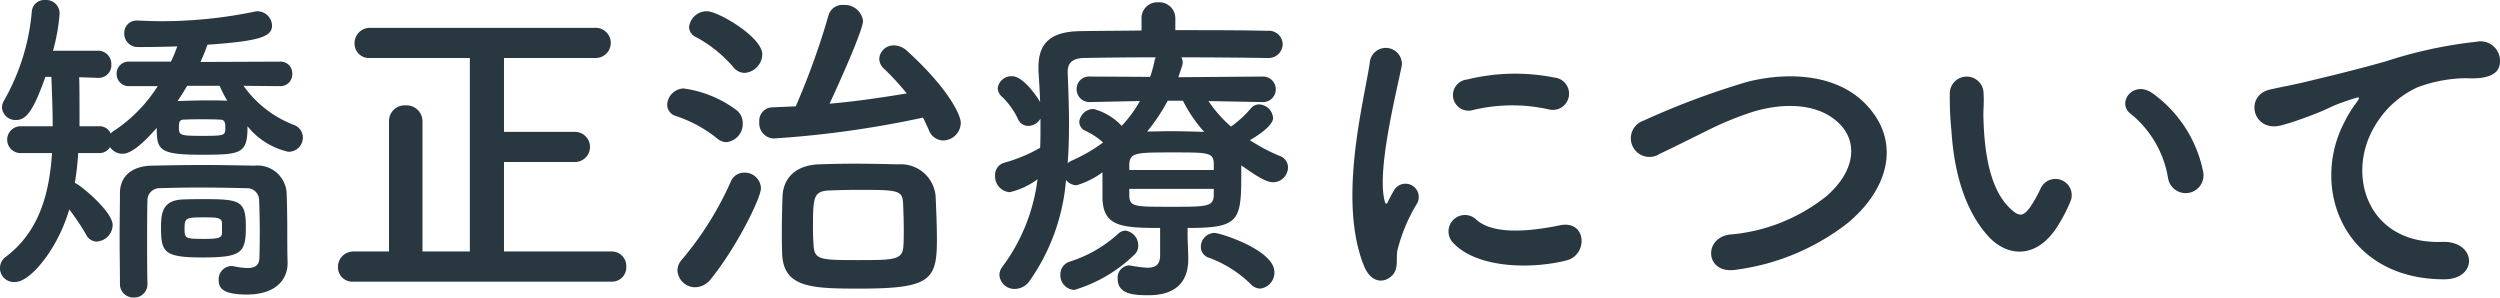 <svg xmlns="http://www.w3.org/2000/svg" viewBox="0 0 188.58 22.444">
  <g id="レイヤー_2" data-name="レイヤー 2">
    <g id="メニュー">
      <g>
        <path d="M18.37,6.473a8.268,8.268,0,0,0,3.8,2.95,1.012,1.012,0,0,1,.675.95,1.072,1.072,0,0,1-1.101,1.075A5.505,5.505,0,0,1,18.67,9.523c0,2.075-.449,2.149-3.523,2.149-3.149,0-3.324-.374-3.324-2.024-1.075,1.225-1.95,1.95-2.574,1.95a1.132,1.132,0,0,1-.95-.5.926.926,0,0,1-.825.45H5.898a22.034,22.034,0,0,1-.25,2.249c.425.15,2.85,2.175,2.85,3.174a1.28,1.28,0,0,1-1.2,1.25.892.892,0,0,1-.8-.525,17.924,17.924,0,0,0-1.274-1.9C4.374,18.745,2.3,21.27,1.149,21.27a1.05,1.05,0,0,1-.675-1.924c2.449-1.875,3.249-4.674,3.449-7.798H1.6a1.013,1.013,0,1,1,0-2.024h2.374c0-1.225-.05-2.474-.1-3.724h-.45c-.925,2.625-1.475,3.25-2.199,3.25A1.009,1.009,0,0,1,.15,8.123a1.088,1.088,0,0,1,.175-.575A16.35,16.35,0,0,0,2.399.875.948.948,0,0,1,3.424,0,1.017,1.017,0,0,1,4.499,1a14.465,14.465,0,0,1-.5,2.825H7.373A.996.996,0,0,1,8.398,4.849a.956.956,0,0,1-.975,1.025h-.05l-1.399-.05c.024.875.024,1.75.024,2.624V9.523H7.473a.898.898,0,0,1,.875.55,1.434,1.434,0,0,1,.35-.275,11.219,11.219,0,0,0,3.199-3.299H9.748a.912.912,0,0,1-.95-.925.898.898,0,0,1,.95-.925h3.148a11.223,11.223,0,0,0,.476-1.15c-1.4.05-2.55.05-2.975.05A1.01,1.01,0,0,1,9.373,2.524a.929.929,0,0,1,.975-.975h.075c.55.025,1.149.05,1.724.05A34.64,34.64,0,0,0,19.221.875.689.689,0,0,1,19.445.85,1.117,1.117,0,0,1,20.52,1.924c0,.825-.874,1.175-4.873,1.45a12.822,12.822,0,0,1-.525,1.3l5.999-.025a.878.878,0,0,1,.925.925.891.891,0,0,1-.925.925Zm1.225,10.948c0-.8-.024-1.7-.05-2.325a.901.901,0,0,0-.925-.9c-1.124-.025-2.424-.05-3.674-.05-1.05,0-2.05.025-2.949.05a.908.908,0,0,0-.875.9c-.024.9-.024,2-.024,3.124,0,1.1,0,2.224.024,3.149v.05a.996.996,0,0,1-1.024,1.024,1.008,1.008,0,0,1-1.05-1.05c0-1.1-.025-2.299-.025-3.499s.025-2.374.025-3.374c.024-1.25.925-2,2.424-2.024,1.2-.025,2.475-.05,3.774-.05s2.624.025,3.924.05a2.205,2.205,0,0,1,2.45,2.049c.05,1.175.05,2.649.05,3.274,0,.275,0,1.35.024,1.949v.075c0,1.25-.899,2.374-3.074,2.374-1.949,0-2.124-.575-2.124-1.1a.992.992,0,0,1,.975-1.05c.075,0,.125.025.2.025a5.207,5.207,0,0,0,.999.125c.551,0,.9-.2.9-.8C19.57,19.42,19.595,18.496,19.595,17.421Zm-4.299,2c-2.949,0-3.149-.4-3.149-2.275,0-1.049.101-2.049,1.65-2.099.5-.025,1.074-.025,1.6-.025,2.724,0,3.148.125,3.148,2.099C18.545,19.07,18.221,19.42,15.296,19.42ZM14.121,6.473c-.225.375-.475.775-.725,1.15.7-.025,1.524-.05,2.3-.05.5,0,1,0,1.449.025a7.931,7.931,0,0,1-.574-1.125Zm2.45,2.55c-.425-.025-.875-.025-1.325-.025s-.899,0-1.35.025c-.325,0-.399.125-.399.575,0,.6.05.65,1.749.65,1.75,0,1.75-.025,1.75-.65C16.996,9.223,16.945,9.023,16.571,9.023Zm.175,7.823c0-.45-.45-.45-1.375-.45-1.35,0-1.449.05-1.449.825,0,.75.024.8,1.424.8,1.25,0,1.4-.1,1.4-.5Z" style="fill: #293740"/>
        <path d="M26.67,21.245a1.083,1.083,0,0,1-1.175-1.1A1.156,1.156,0,0,1,26.67,18.97h2.674V9.148a1.179,1.179,0,0,1,1.25-1.199,1.198,1.198,0,0,1,1.274,1.199V18.97h3.574V4.374H27.92a1.083,1.083,0,0,1-1.175-1.1A1.155,1.155,0,0,1,27.92,2.1H44.865a1.139,1.139,0,1,1,0,2.274H38.017V9.947h5.35a1.137,1.137,0,0,1,0,2.275h-5.35V18.97h8.099a1.093,1.093,0,0,1,1.125,1.15,1.074,1.074,0,0,1-1.125,1.125Z" style="fill: #293740"/>
        <path d="M54.101,10.447a9.913,9.913,0,0,0-3.124-1.699.883.883,0,0,1-.649-.85,1.282,1.282,0,0,1,1.249-1.225A8.671,8.671,0,0,1,55.476,8.248a1.238,1.238,0,0,1,.55,1.05,1.378,1.378,0,0,1-1.225,1.424A1.089,1.089,0,0,1,54.101,10.447ZM52.427,21.669a1.341,1.341,0,0,1-1.325-1.274,1.227,1.227,0,0,1,.325-.8,24.432,24.432,0,0,0,3.699-5.898A1.083,1.083,0,0,1,56.15,13.022a1.221,1.221,0,0,1,1.25,1.174c0,.725-1.8,4.399-3.774,6.849A1.548,1.548,0,0,1,52.427,21.669ZM55.326,5.074A9.776,9.776,0,0,0,52.501,2.799a.854.854,0,0,1-.524-.75,1.341,1.341,0,0,1,1.35-1.2c.85,0,4.174,1.95,4.174,3.25a1.437,1.437,0,0,1-1.324,1.399A1.085,1.085,0,0,1,55.326,5.074ZM58.35,10.447a1.141,1.141,0,0,1-1.074-1.25,1.006,1.006,0,0,1,.975-1.1c.575-.025,1.175-.05,1.774-.075A56.448,56.448,0,0,0,62.499,1.149,1.077,1.077,0,0,1,63.624.375a1.387,1.387,0,0,1,1.475,1.2c0,.7-1.825,4.748-2.524,6.248,1.999-.175,3.999-.475,5.823-.775a19.324,19.324,0,0,0-1.699-1.85,1.033,1.033,0,0,1-.375-.775,1.083,1.083,0,0,1,1.125-1,1.471,1.471,0,0,1,.925.374c3.099,2.799,4.099,4.849,4.099,5.474a1.349,1.349,0,0,1-1.325,1.325,1.16,1.16,0,0,1-1.074-.774c-.15-.325-.3-.65-.45-.95A76.402,76.402,0,0,1,58.35,10.447ZM64.873,21.77c-3.624,0-5.773-.05-5.873-2.624-.025-.6-.025-1.175-.025-1.725,0-.875.025-1.725.05-2.575.051-1.45,1.025-2.374,2.725-2.449.75-.025,1.675-.05,2.649-.05,1.175,0,2.4.025,3.35.05a2.638,2.638,0,0,1,2.824,2.349c.05,1.125.1,2.249.1,3.35C70.672,21.12,70.172,21.77,64.873,21.77Zm3.3-4.449c0-.675-.025-1.375-.05-1.975-.051-1-.375-1.025-3.375-1.025-.85,0-1.699.025-2.274.05-1.149.075-1.149.575-1.149,3.024,0,.4.025.8.05,1.175.075,1.05.601,1.05,3.449,1.05,2.675,0,3.275-.025,3.324-1.1C68.173,18.145,68.173,17.746,68.173,17.321Z" style="fill: #293740"/>
        <path d="M89.583,17.721c0,.525.051,1.3.051,1.899-.025,1.4-.7,2.649-3,2.649-.975,0-2.324-.025-2.324-1.225a.921.921,0,0,1,.85-1.025c.075,0,.125.025.176.025a8.91,8.91,0,0,0,1.225.15c.6,0,.949-.225.949-.95V17.196c-2.999,0-4.273-.15-4.349-2.225V12.997a6.173,6.173,0,0,1-1.949.975,1.004,1.004,0,0,1-.8-.4,15.395,15.395,0,0,1-2.75,7.623,1.38,1.38,0,0,1-1.1.6,1.136,1.136,0,0,1-1.175-1.049,1.062,1.062,0,0,1,.226-.625,13.896,13.896,0,0,0,2.649-6.599,5.684,5.684,0,0,1-2.1.975,1.192,1.192,0,0,1-1.1-1.25.952.952,0,0,1,.699-.975,11.518,11.518,0,0,0,2.699-1.125c.025-.525.025-1.025.025-1.55v-.65a1.092,1.092,0,0,1-.925.55.836.836,0,0,1-.775-.525,5.734,5.734,0,0,0-1.174-1.649.901.901,0,0,1-.351-.675,1.043,1.043,0,0,1,1.075-.9c.85,0,1.899,1.55,2.124,1.95-.024-.775-.075-1.55-.125-2.325V5.049c0-1.85,1-2.674,3.15-2.699,1.274-.025,2.899-.025,4.624-.05v-.9A1.191,1.191,0,0,1,87.384.175a1.204,1.204,0,0,1,1.274,1.225v.875c2.575,0,5.124,0,6.949.05a1.043,1.043,0,0,1,1.149,1,1.067,1.067,0,0,1-1.149,1.05H95.582c-1.75-.025-4.124-.05-6.474-.05a.65.65,0,0,1,.101.375.682.682,0,0,1-.025.225l-.3.9,6.323-.05a.964.964,0,1,1,.025,1.925H95.207L91.158,7.623a9.705,9.705,0,0,0,1.699,1.925,8.106,8.106,0,0,0,1.5-1.375.82.82,0,0,1,.6-.3,1.111,1.111,0,0,1,1.075,1.025c0,.65-1.475,1.524-1.75,1.674a13.142,13.142,0,0,0,2.274,1.2.908.908,0,0,1,.6.85,1.129,1.129,0,0,1-1.1,1.125c-.475,0-1.05-.3-2.424-1.275v.75c0,3.474-.2,3.974-4.05,3.974ZM81.035,21.87a1.11,1.11,0,0,1-1.05-1.15.999.999,0,0,1,.675-.975,9.799,9.799,0,0,0,3.699-2.124.814.814,0,0,1,.525-.225,1.118,1.118,0,0,1,.975,1.125.895.895,0,0,1-.3.7A11.016,11.016,0,0,1,81.035,21.87Zm1.2-14.171H82.21a.965.965,0,0,1-.999-.975.938.938,0,0,1,1.024-.95l4.523.025A10.32,10.32,0,0,0,87.084,4.624a.859.859,0,0,1,.1-.3c-2.124,0-4.099.025-5.448.05-.825.025-1.199.375-1.199,1.024v.075c.05,1.25.1,2.524.1,3.824,0,1.024-.025,2.024-.1,3.024a.892.892,0,0,1,.3-.2,12.611,12.611,0,0,0,2.374-1.375,5.563,5.563,0,0,0-1.324-.875.741.741,0,0,1-.475-.675,1.087,1.087,0,0,1,1.075-.975,4.463,4.463,0,0,1,2.124,1.274,9.456,9.456,0,0,0,1.375-1.875Zm9.322,4.624c-.024-.825-.475-.825-3.023-.825-2.825,0-3.3,0-3.35.9v.425h6.373Zm0,1.925h-6.373v.575c.075.775.399.775,3.149.775,2.649,0,3.174,0,3.224-.825ZM88.084,7.598a14.495,14.495,0,0,1-1.55,2.324c.575,0,1.149-.025,1.75-.025.824,0,1.674.025,2.549.05a10.592,10.592,0,0,1-1.6-2.349Zm6.273,13.847a8.858,8.858,0,0,0-3.149-2,.85.85,0,0,1-.625-.825,1.05,1.05,0,0,1,1.025-1.05c.449,0,4.523,1.299,4.523,2.949a1.212,1.212,0,0,1-1.075,1.25A1.003,1.003,0,0,1,94.357,21.445Z" style="fill: #293740"/>
        <path d="M102.894,20.07c-1.999-4.923-.025-12.322.425-15.296a1.215,1.215,0,1,1,2.425.15c-.4,2.024-1.899,7.898-1.3,10.223.075.325.175.25.275.025.05-.125.324-.625.425-.8a1.001,1.001,0,0,1,1.749.975,12.616,12.616,0,0,0-1.475,3.499c-.149.675.15,1.45-.475,2S103.394,21.295,102.894,20.07Zm6.698-1.774a1.238,1.238,0,0,1,1.775-1.725c1.35,1.225,4.349.825,6.298.425,2.025-.425,2.15,2.225.5,2.649C115.491,20.32,111.392,20.245,109.592,18.295Zm1.425-9.973a1.177,1.177,0,1,1-.35-2.324,15.089,15.089,0,0,1,6.573-.15,1.223,1.223,0,1,1-.425,2.399A12.661,12.661,0,0,0,111.017,8.323Z" style="fill: #293740"/>
        <path d="M130.955,20.345c-2.324.375-2.499-2.374-.5-2.649a13.444,13.444,0,0,0,7.349-2.924c2.124-1.875,2.274-3.924,1.124-5.249-1.6-1.824-4.424-1.774-6.673-1.1a24.308,24.308,0,0,0-3.574,1.475c-1.125.55-2.249,1.125-3.475,1.7a1.405,1.405,0,1,1-1.225-2.5,58.939,58.939,0,0,1,7.823-2.924c2.85-.725,6.648-.7,8.948,1.7,2.699,2.824,1.699,6.399-1.375,8.948A17.36,17.36,0,0,1,130.955,20.345Z" style="fill: #293740"/>
        <path d="M150.026,17.871c-1.8-1.95-2.625-4.849-2.825-7.998a24.876,24.876,0,0,1-.124-2.775,1.275,1.275,0,1,1,2.549-.025c.05.975-.05,1.025,0,2.174.1,2.624.575,5.099,1.975,6.449.649.625.975.7,1.524-.05a9.825,9.825,0,0,0,.825-1.475,1.228,1.228,0,0,1,2.274.9,11.475,11.475,0,0,1-.975,1.924C153.65,19.595,151.426,19.37,150.026,17.871Zm13.521-4.399a7.89,7.89,0,0,0-2.775-4.849c-1.2-.825.149-2.675,1.649-1.55a9.589,9.589,0,0,1,3.749,5.798A1.346,1.346,0,1,1,163.548,13.472Z" style="fill: #293740"/>
        <path d="M176.905,9.098a8.645,8.645,0,0,1,.8-1.3c.399-.525.274-.5-.2-.35-1.875.6-1.45.6-3.149,1.25-.8.3-1.5.55-2.249.75-2.2.6-2.85-2.275-.851-2.7.525-.124,1.975-.399,2.774-.6,1.225-.3,3.399-.8,5.949-1.524a33.629,33.629,0,0,1,6.823-1.475,1.473,1.473,0,0,1,1.699,1.924c-.15.425-.699.925-2.449.825a10.76,10.76,0,0,0-3.725.7,7.21,7.21,0,0,0-3.199,2.924c-2.199,3.674-.524,8.923,5.074,8.723,2.624-.1,2.774,2.849.125,2.824C176.78,21.045,174.181,14.122,176.905,9.098Z" style="fill: #293740"/>
      </g>
    </g>
  </g>
</svg>
